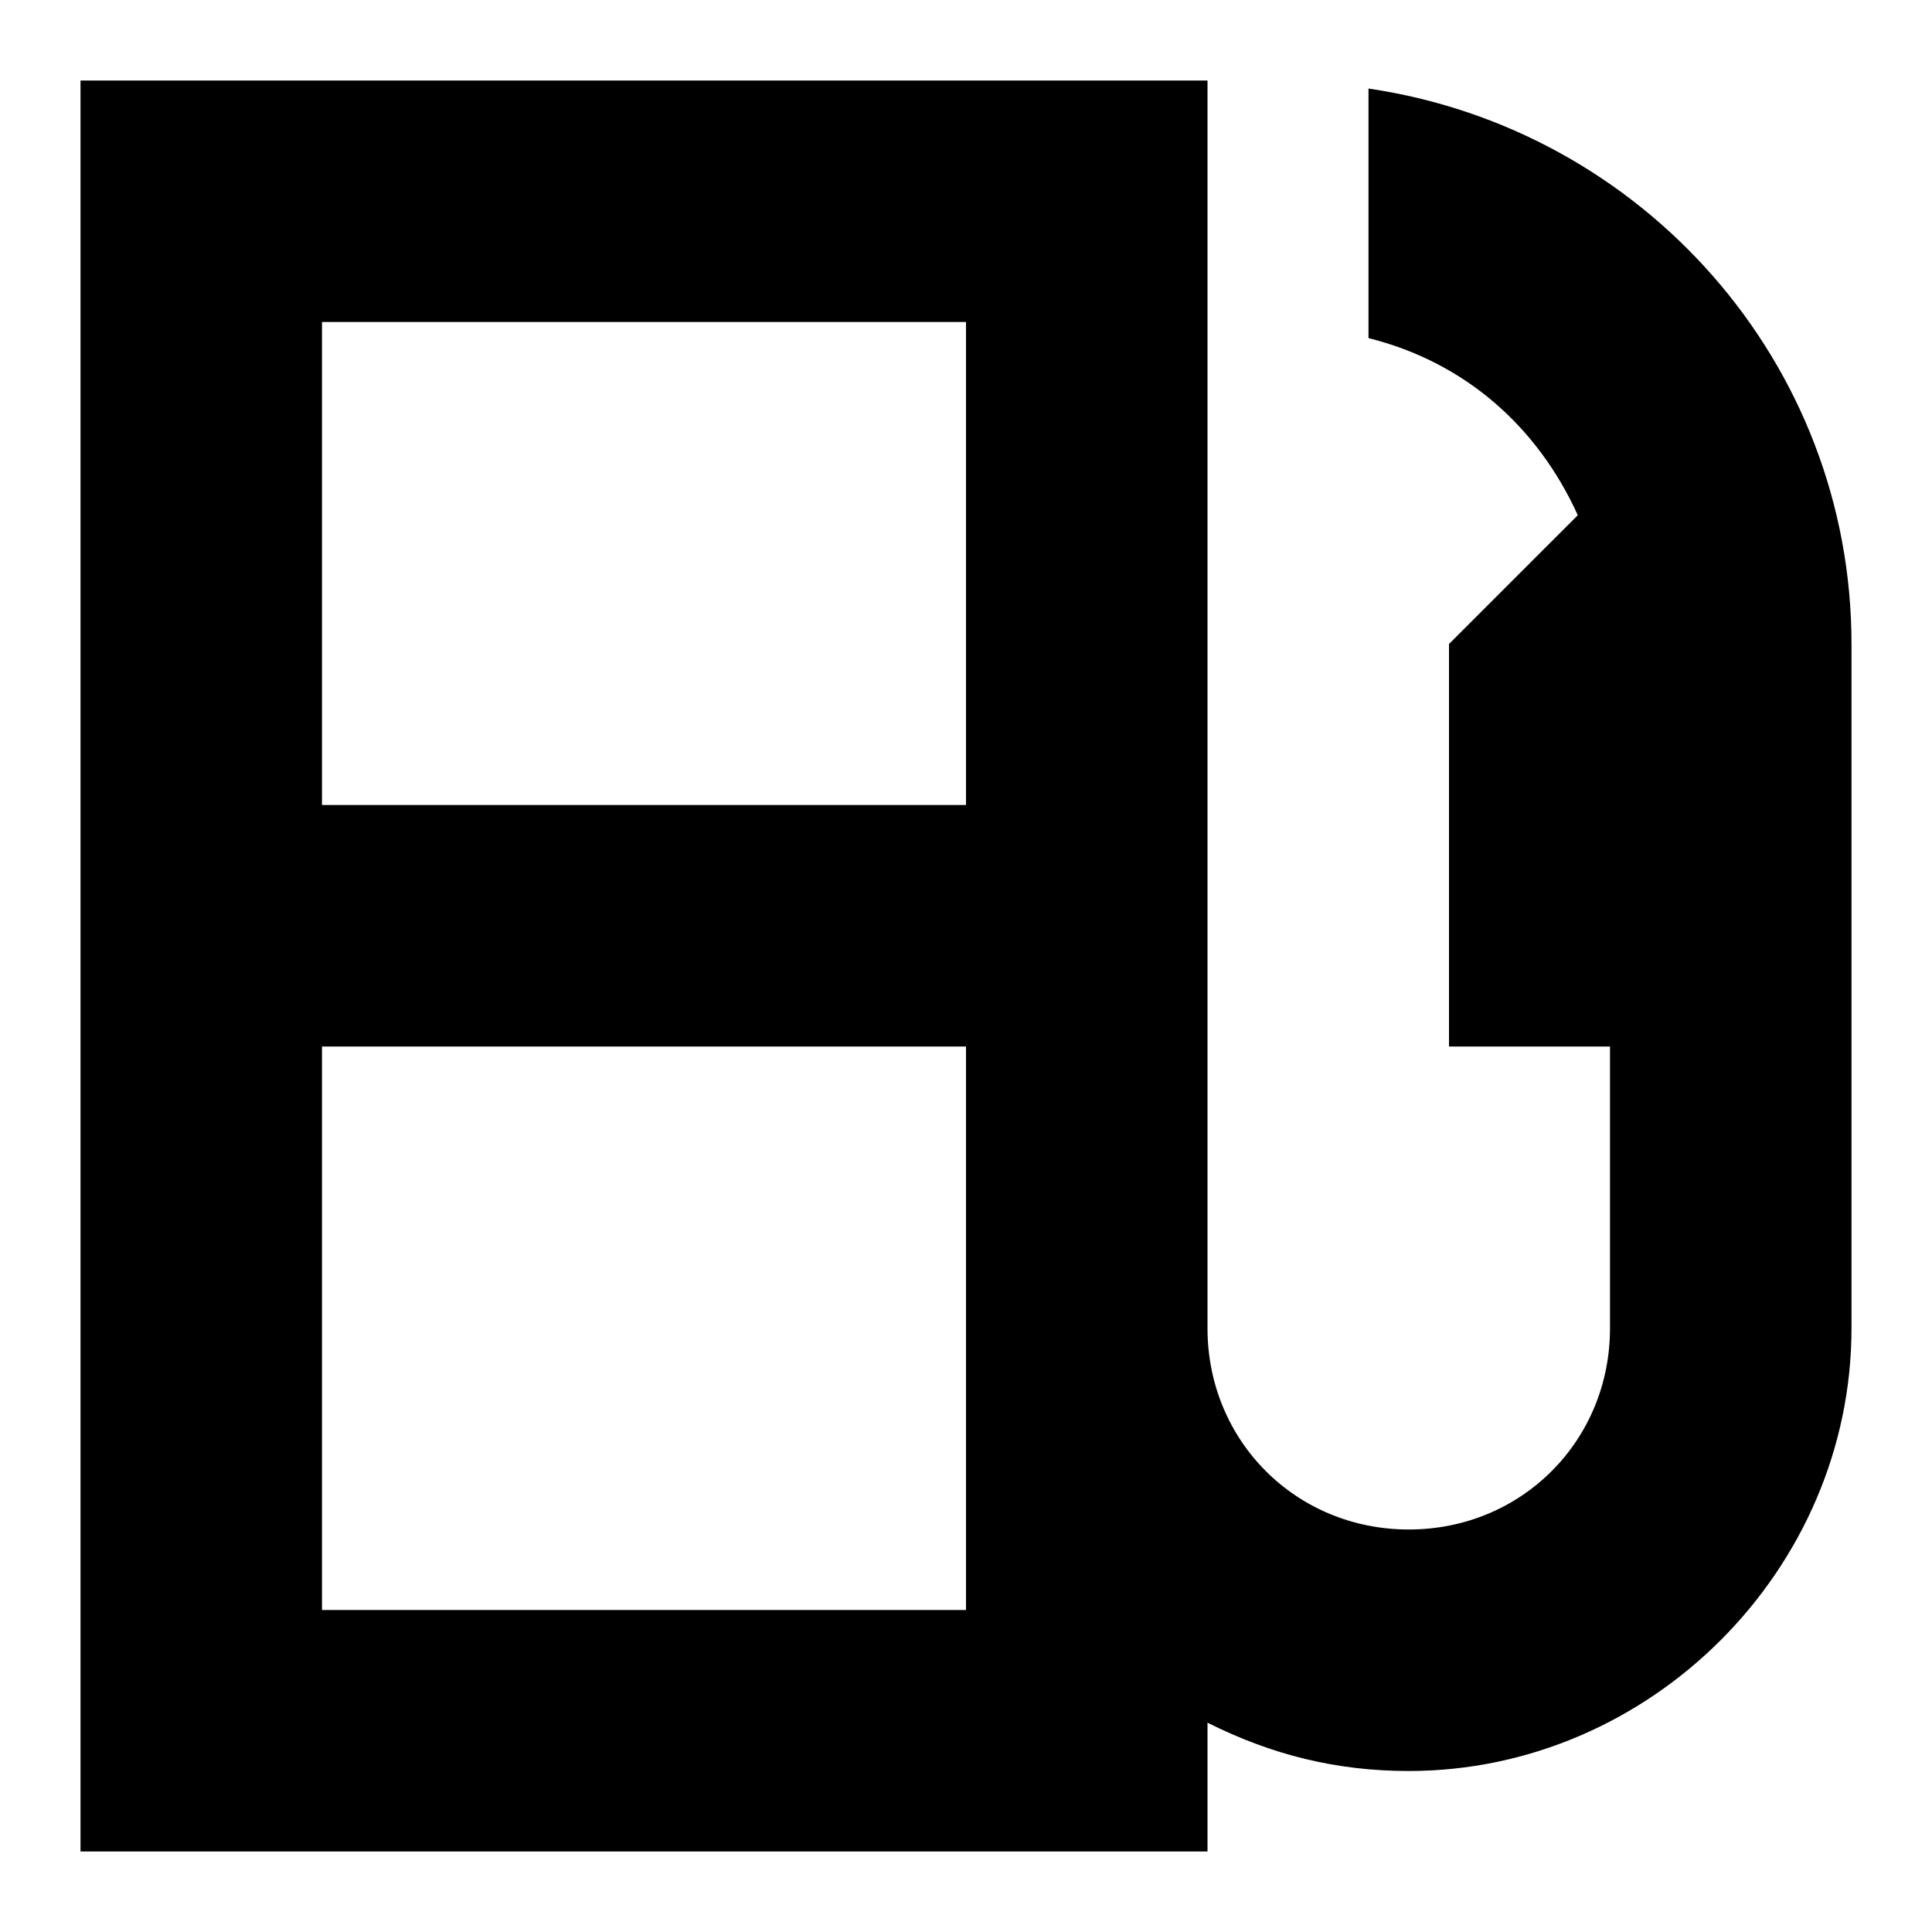 <svg width="24" height="24" viewBox="0 0 24 24" fill="none" xmlns="http://www.w3.org/2000/svg">
  <title>Fuel pump (outlined)</title>
  <g transform="matrix(
          1 0
          0 1
          1 1
        )"><path fill-rule="nonzero" clip-rule="nonzero" d="M 16 0.1 L 16 3.2 C 17.2 3.5 18.1 4.3 18.6 5.4 L 17 7 L 17 12 L 19 12 L 19 15.5 C 19 16.9 17.9 18 16.5 18 C 15.1 18 14 16.9 14 15.5 L 14 0 L 0 0 L 0 22 L 14 22 L 14 20.4 C 14.8 20.8 15.6 21 16.5 21 C 19.5 21 22 18.5 22 15.5 L 22 7 C 22 3.5 19.4 0.6 16 0.1 Z M 11 3 L 11 9 L 3 9 L 3 3 L 11 3 Z M 11 19 L 3 19 L 3 12 L 11 12 L 11 15.5 L 11 19 Z" fill="currentColor"/></g>
</svg>